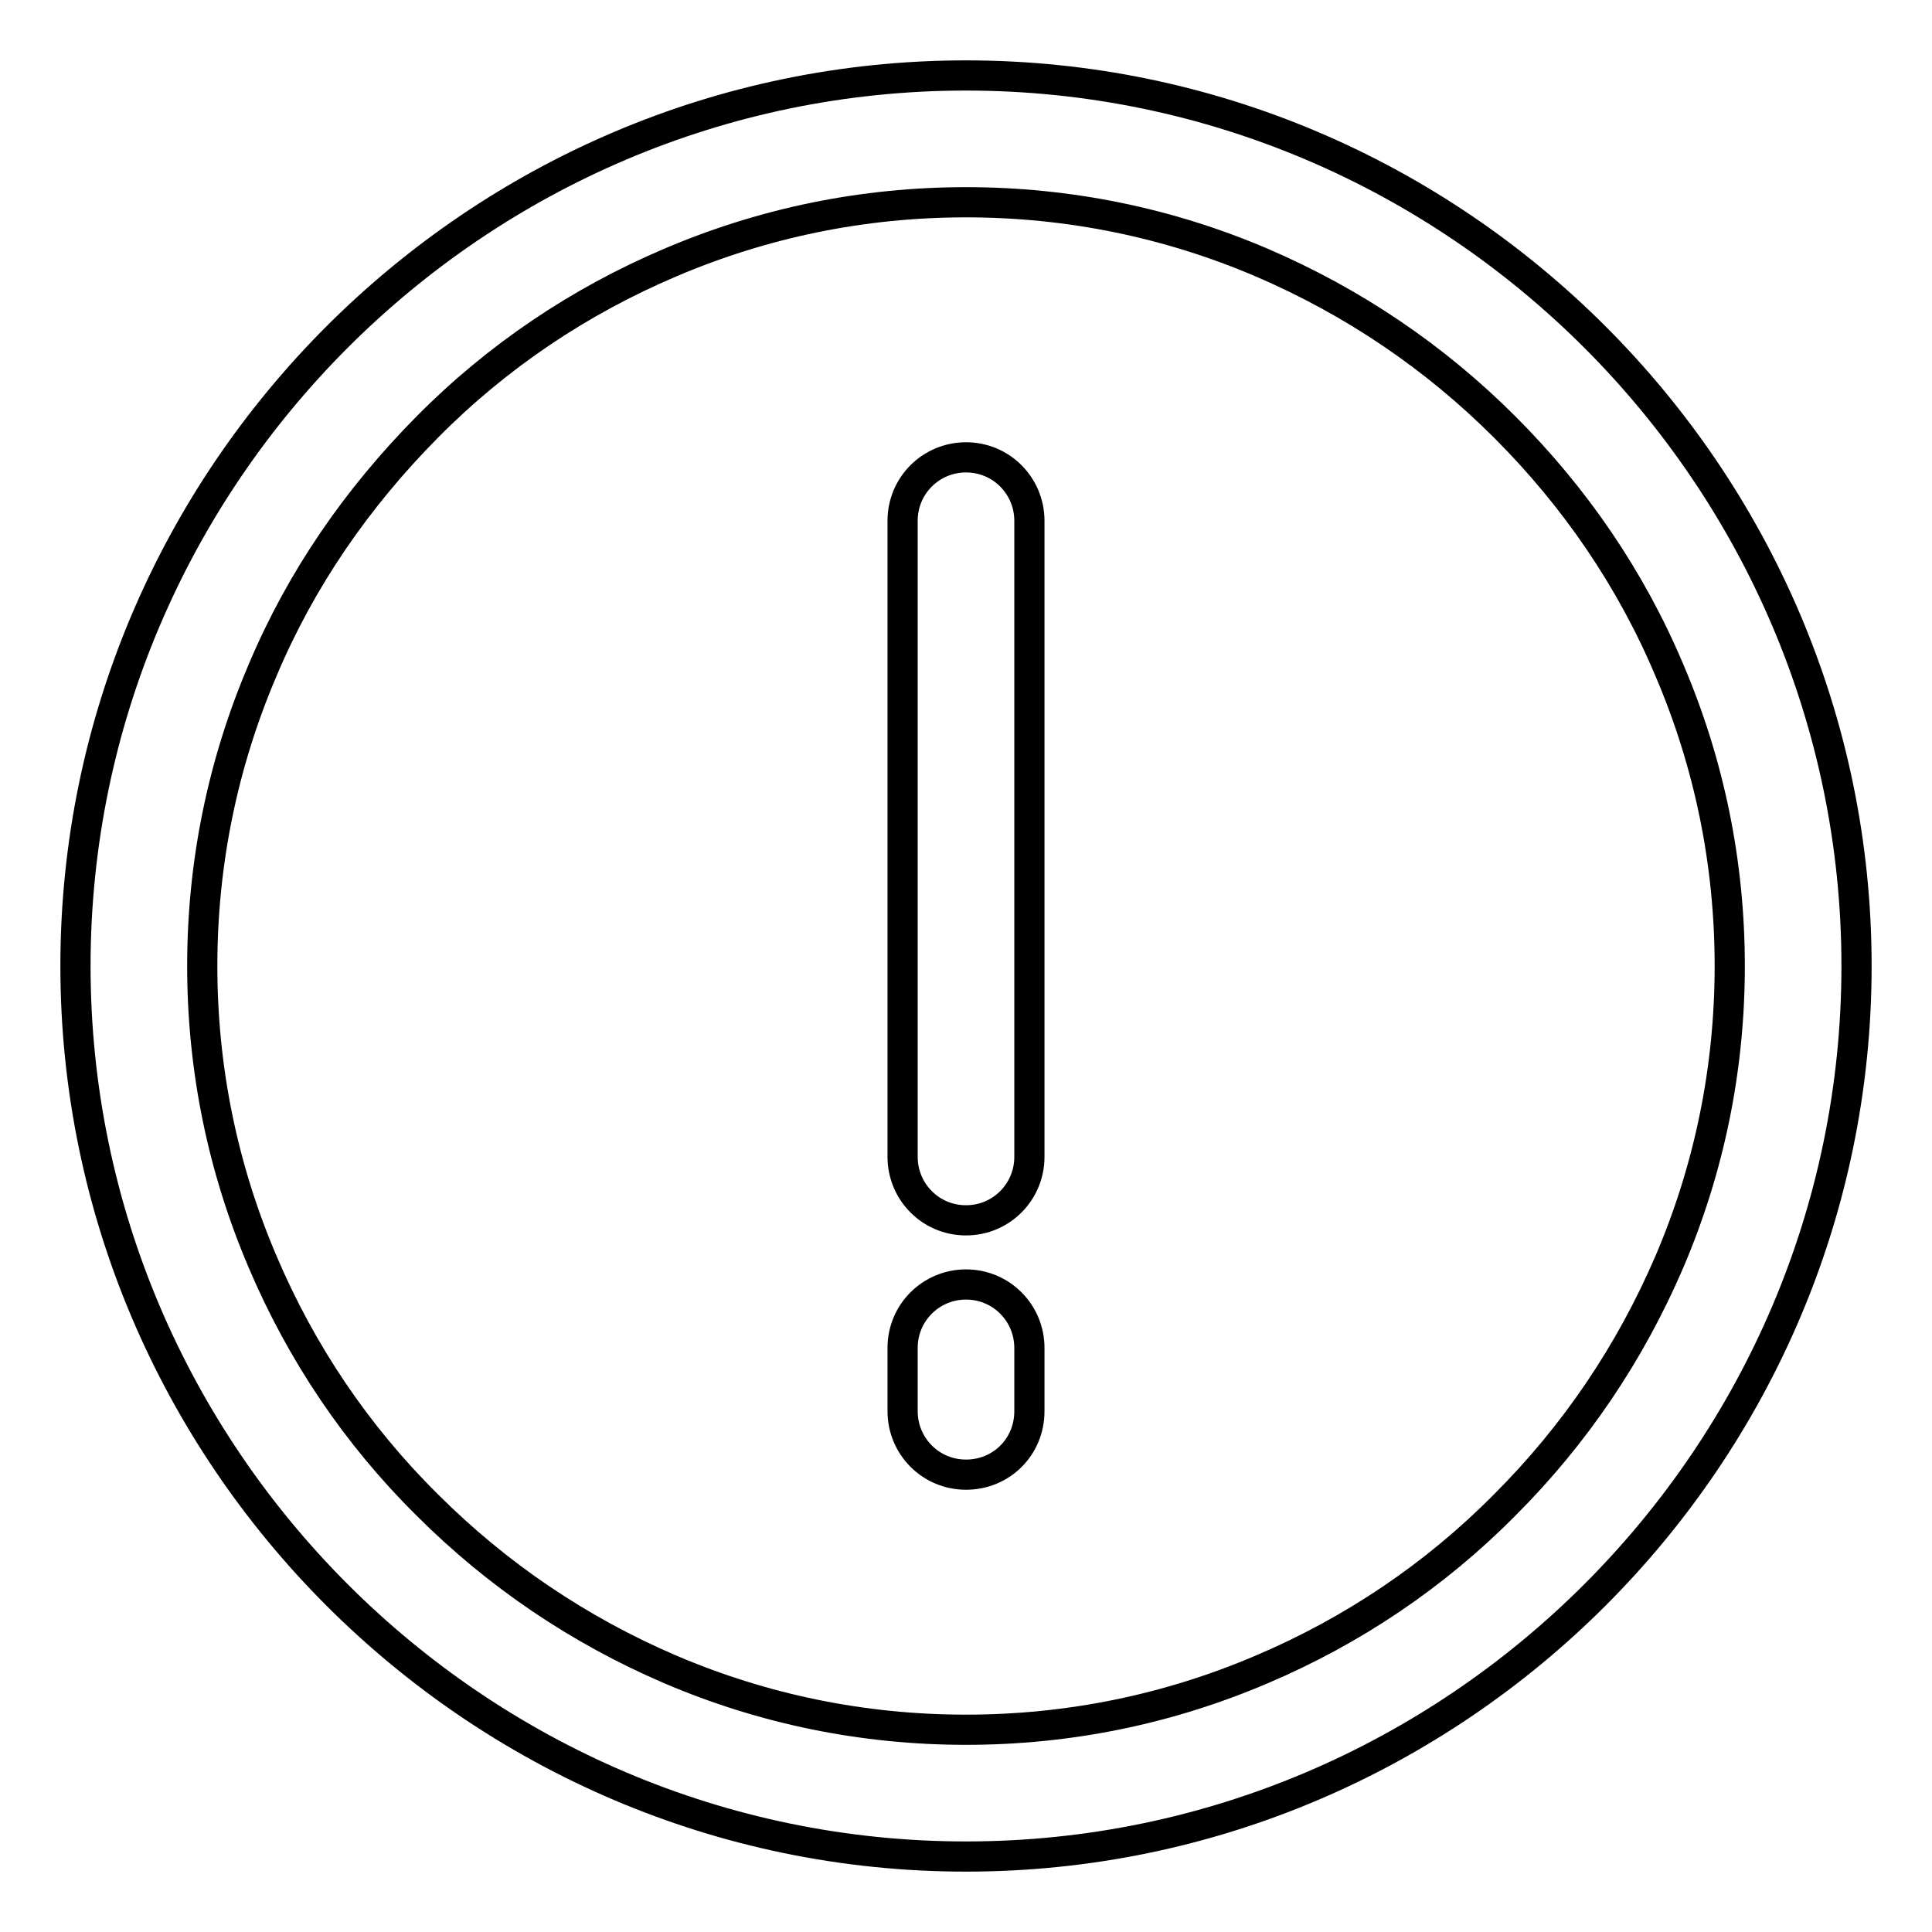 <?xml version="1.0" encoding="utf-8"?>
<!-- Svg Vector Icons : http://www.onlinewebfonts.com/icon -->
<!DOCTYPE svg PUBLIC "-//W3C//DTD SVG 1.1//EN" "http://www.w3.org/Graphics/SVG/1.1/DTD/svg11.dtd">
<svg version="1.1" xmlns="http://www.w3.org/2000/svg" xmlns:xlink="http://www.w3.org/1999/xlink" x="0px" y="0px" viewBox="0 0 256 256" enable-background="new 0 0 256 256" xml:space="preserve">
<g> <path stroke-width="4" fill-opacity="0" stroke="#000000"  d="M128,246c-64.9,0-118-53.1-118-118C10,63.1,63.1,10,128,10c64.9,0,118,53.1,118,118 C246,192.9,192.9,246,128,246z M199.4,56.6c-9.3-9.3-20.1-16.6-32.2-21.8c-12.4-5.3-25.6-8-39.2-8c-13.6,0-26.8,2.7-39.2,8 c-12,5.1-22.9,12.4-32.2,21.8S39.9,76.7,34.8,88.8c-5.3,12.4-8,25.6-8,39.2c0,13.6,2.7,26.8,8,39.2c5.1,12,12.4,22.9,21.8,32.2 c9.3,9.3,20.1,16.6,32.2,21.8c12.4,5.3,25.6,8,39.2,8c13.6,0,26.8-2.7,39.2-8c12-5.1,22.9-12.4,32.2-21.8 c9.3-9.3,16.6-20.1,21.8-32.2c5.3-12.4,8-25.6,8-39.2c0-13.6-2.7-26.8-8-39.2C216.1,76.7,208.7,65.9,199.4,56.6L199.4,56.6z  M128,195.4c-4.7,0-8.4-3.8-8.4-8.4v-8.4c0-4.7,3.8-8.4,8.4-8.4c4.7,0,8.4,3.8,8.4,8.4v8.4C136.4,191.7,132.7,195.4,128,195.4z  M128,161.7c-4.7,0-8.4-3.8-8.4-8.4V69c0-4.7,3.8-8.4,8.4-8.4c4.7,0,8.4,3.8,8.4,8.4v84.3C136.4,157.9,132.7,161.7,128,161.7z"/></g>
</svg>